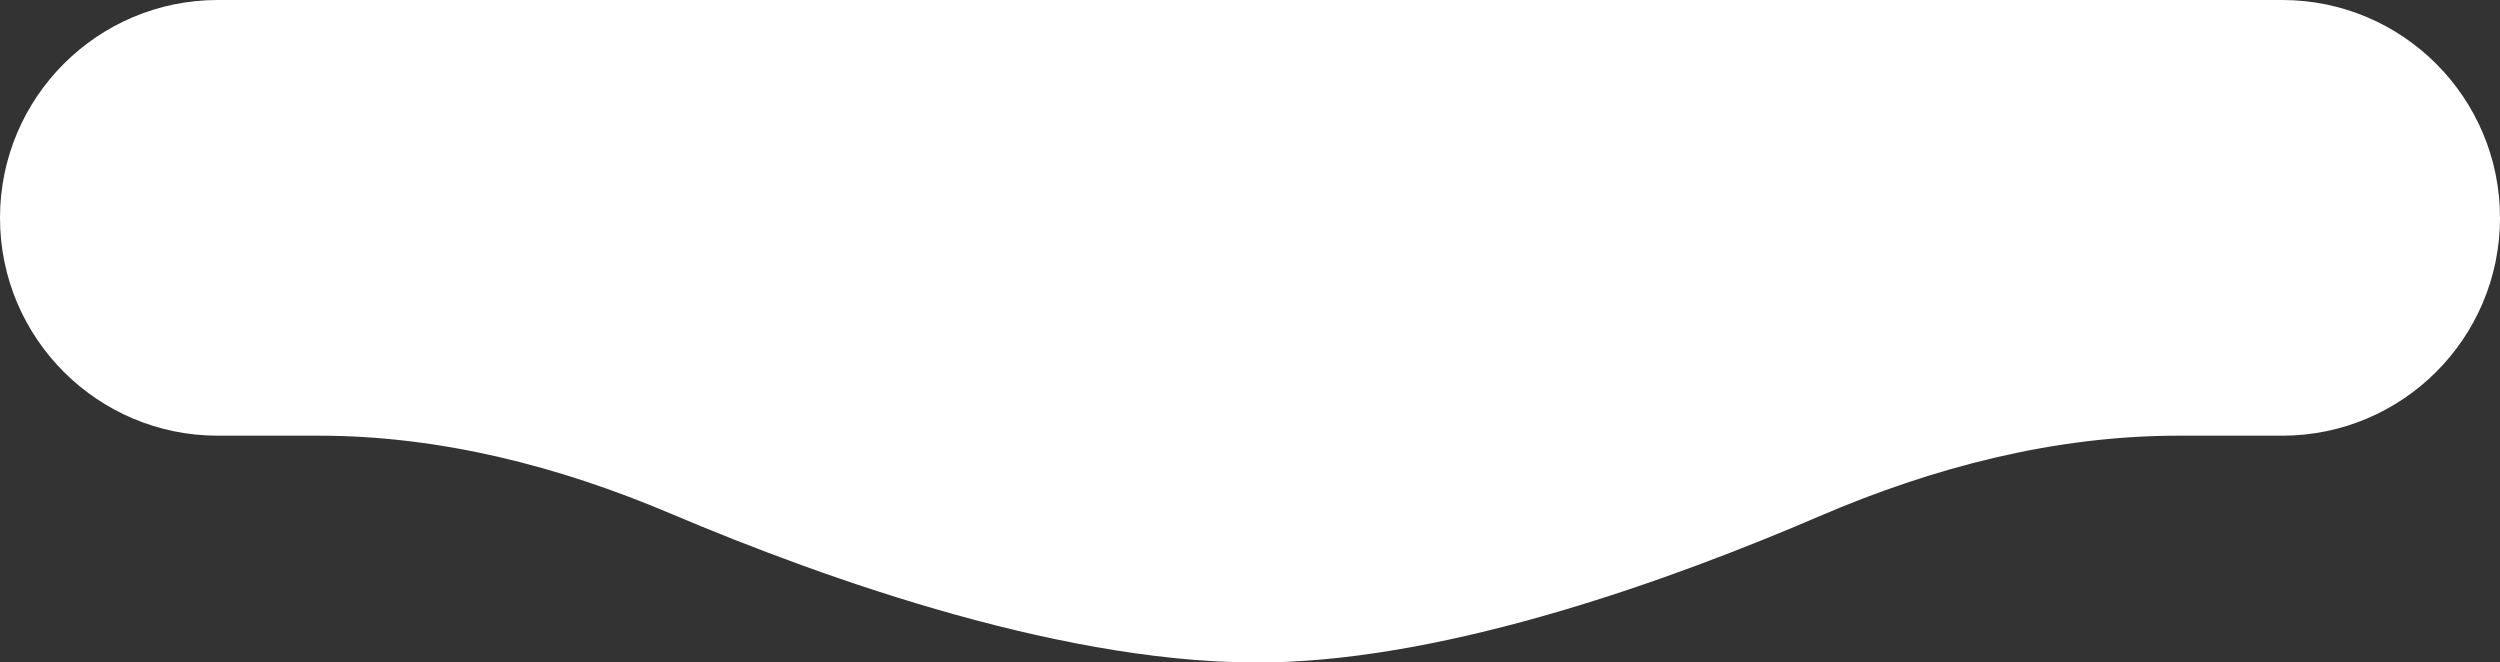 <svg width="200" height="53" viewBox="0 0 200 53" fill="none" xmlns="http://www.w3.org/2000/svg">
<rect x="0" y="0" width="200" height="53" fill="#333333" stroke="none"/>
<path d="M25.511 34.855L17.428 34.855C7.803 34.855 -1.13419e-06 27.053 -1.55492e-06 17.428C-1.97564e-06 7.803 7.803 7.28833e-06 17.428 6.86761e-06L182.572 -3.51096e-07C192.197 -7.71819e-07 200 7.803 200 17.428C200 27.053 192.197 34.855 182.572 34.855L174.262 34.855C164.364 34.855 154.651 37.384 145.559 41.296C133.728 46.386 116.252 52.685 101.667 52.989C85.731 53.32 66.29 46.449 53.608 41.07C44.694 37.289 35.194 34.855 25.511 34.855Z" fill="white"/>
</svg>
